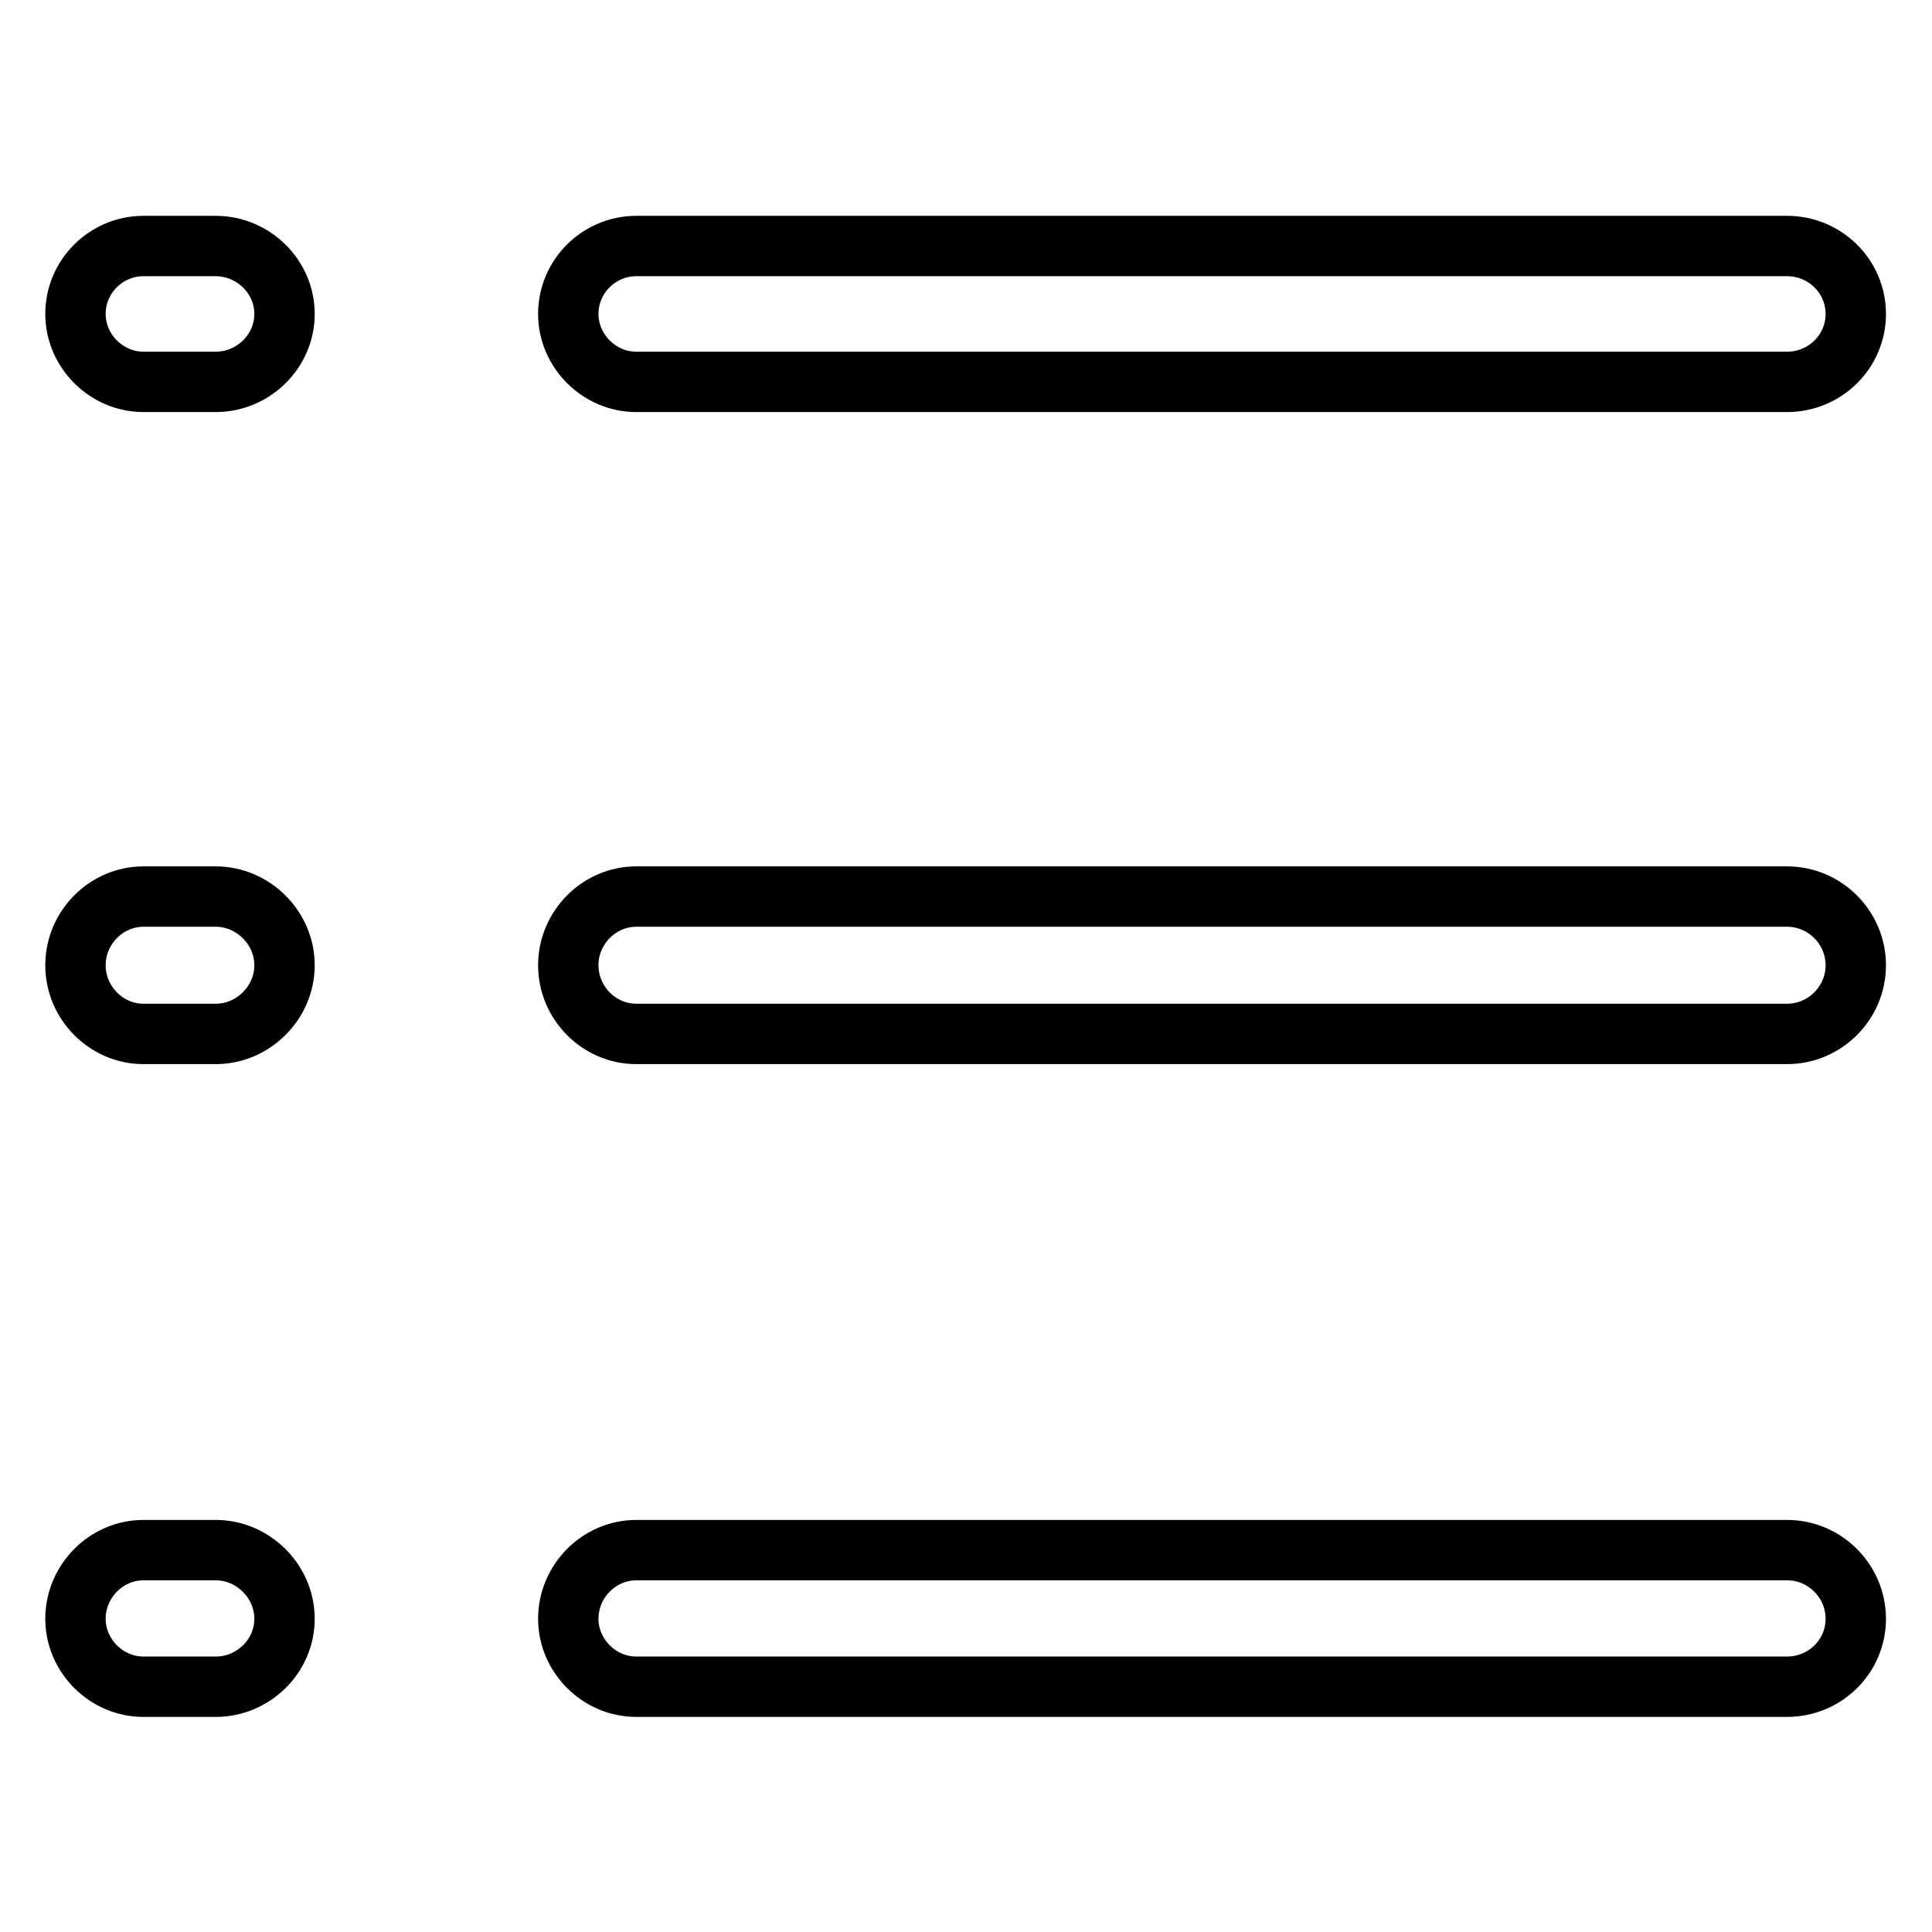<?xml version="1.0" encoding="utf-8"?>
<!-- Svg Vector Icons : http://www.onlinewebfonts.com/icon -->
<!DOCTYPE svg PUBLIC "-//W3C//DTD SVG 1.1//EN" "http://www.w3.org/Graphics/SVG/1.1/DTD/svg11.dtd">
<svg version="1.1" xmlns="http://www.w3.org/2000/svg" xmlns:xlink="http://www.w3.org/1999/xlink" x="0px" y="0px" viewBox="0 0 256 256" enable-background="new 0 0 256 256" xml:space="preserve">
<g> <path stroke-width="8" fill-opacity="0" stroke="#000000"  d="M84.3,50.6L84.3,50.6c-4.9,0-9-4.1-9-9c0-5,4.1-9,9-9h152.5c5,0,9.1,4,9.1,9c0,5-4.1,9-9.1,9H84.3 L84.3,50.6z M19,50.6L19,50.6c-4.9,0-9-4.1-9-9c0-5,4.1-9,9-9h9.6c4.9,0,9.1,4,9.1,9c0,5-4.2,9-9.1,9H19L19,50.6z M84.3,137 L84.3,137c-4.9,0-9-4.1-9-9.1c0-5,4.1-9.1,9-9.1h152.5c5,0,9.1,4.1,9.1,9.1c0,5-4.1,9.1-9.1,9.1H84.3L84.3,137z M19,137L19,137 c-4.9,0-9-4.1-9-9.1c0-5,4.1-9.1,9-9.1h9.6c4.9,0,9.1,4.1,9.1,9.1c0,5-4.2,9.1-9.1,9.1H19L19,137z M84.3,223.5L84.3,223.5 c-4.9,0-9-4.1-9-9c0-5,4.1-9.1,9-9.1h152.5c5,0,9.1,4.1,9.1,9.1c0,5-4.1,9-9.1,9H84.3L84.3,223.5z M19,223.5L19,223.5 c-4.9,0-9-4.1-9-9c0-5,4.1-9.1,9-9.1h9.6c4.9,0,9.1,4.1,9.1,9.1c0,5-4.2,9-9.1,9H19L19,223.5z"/></g>
</svg>